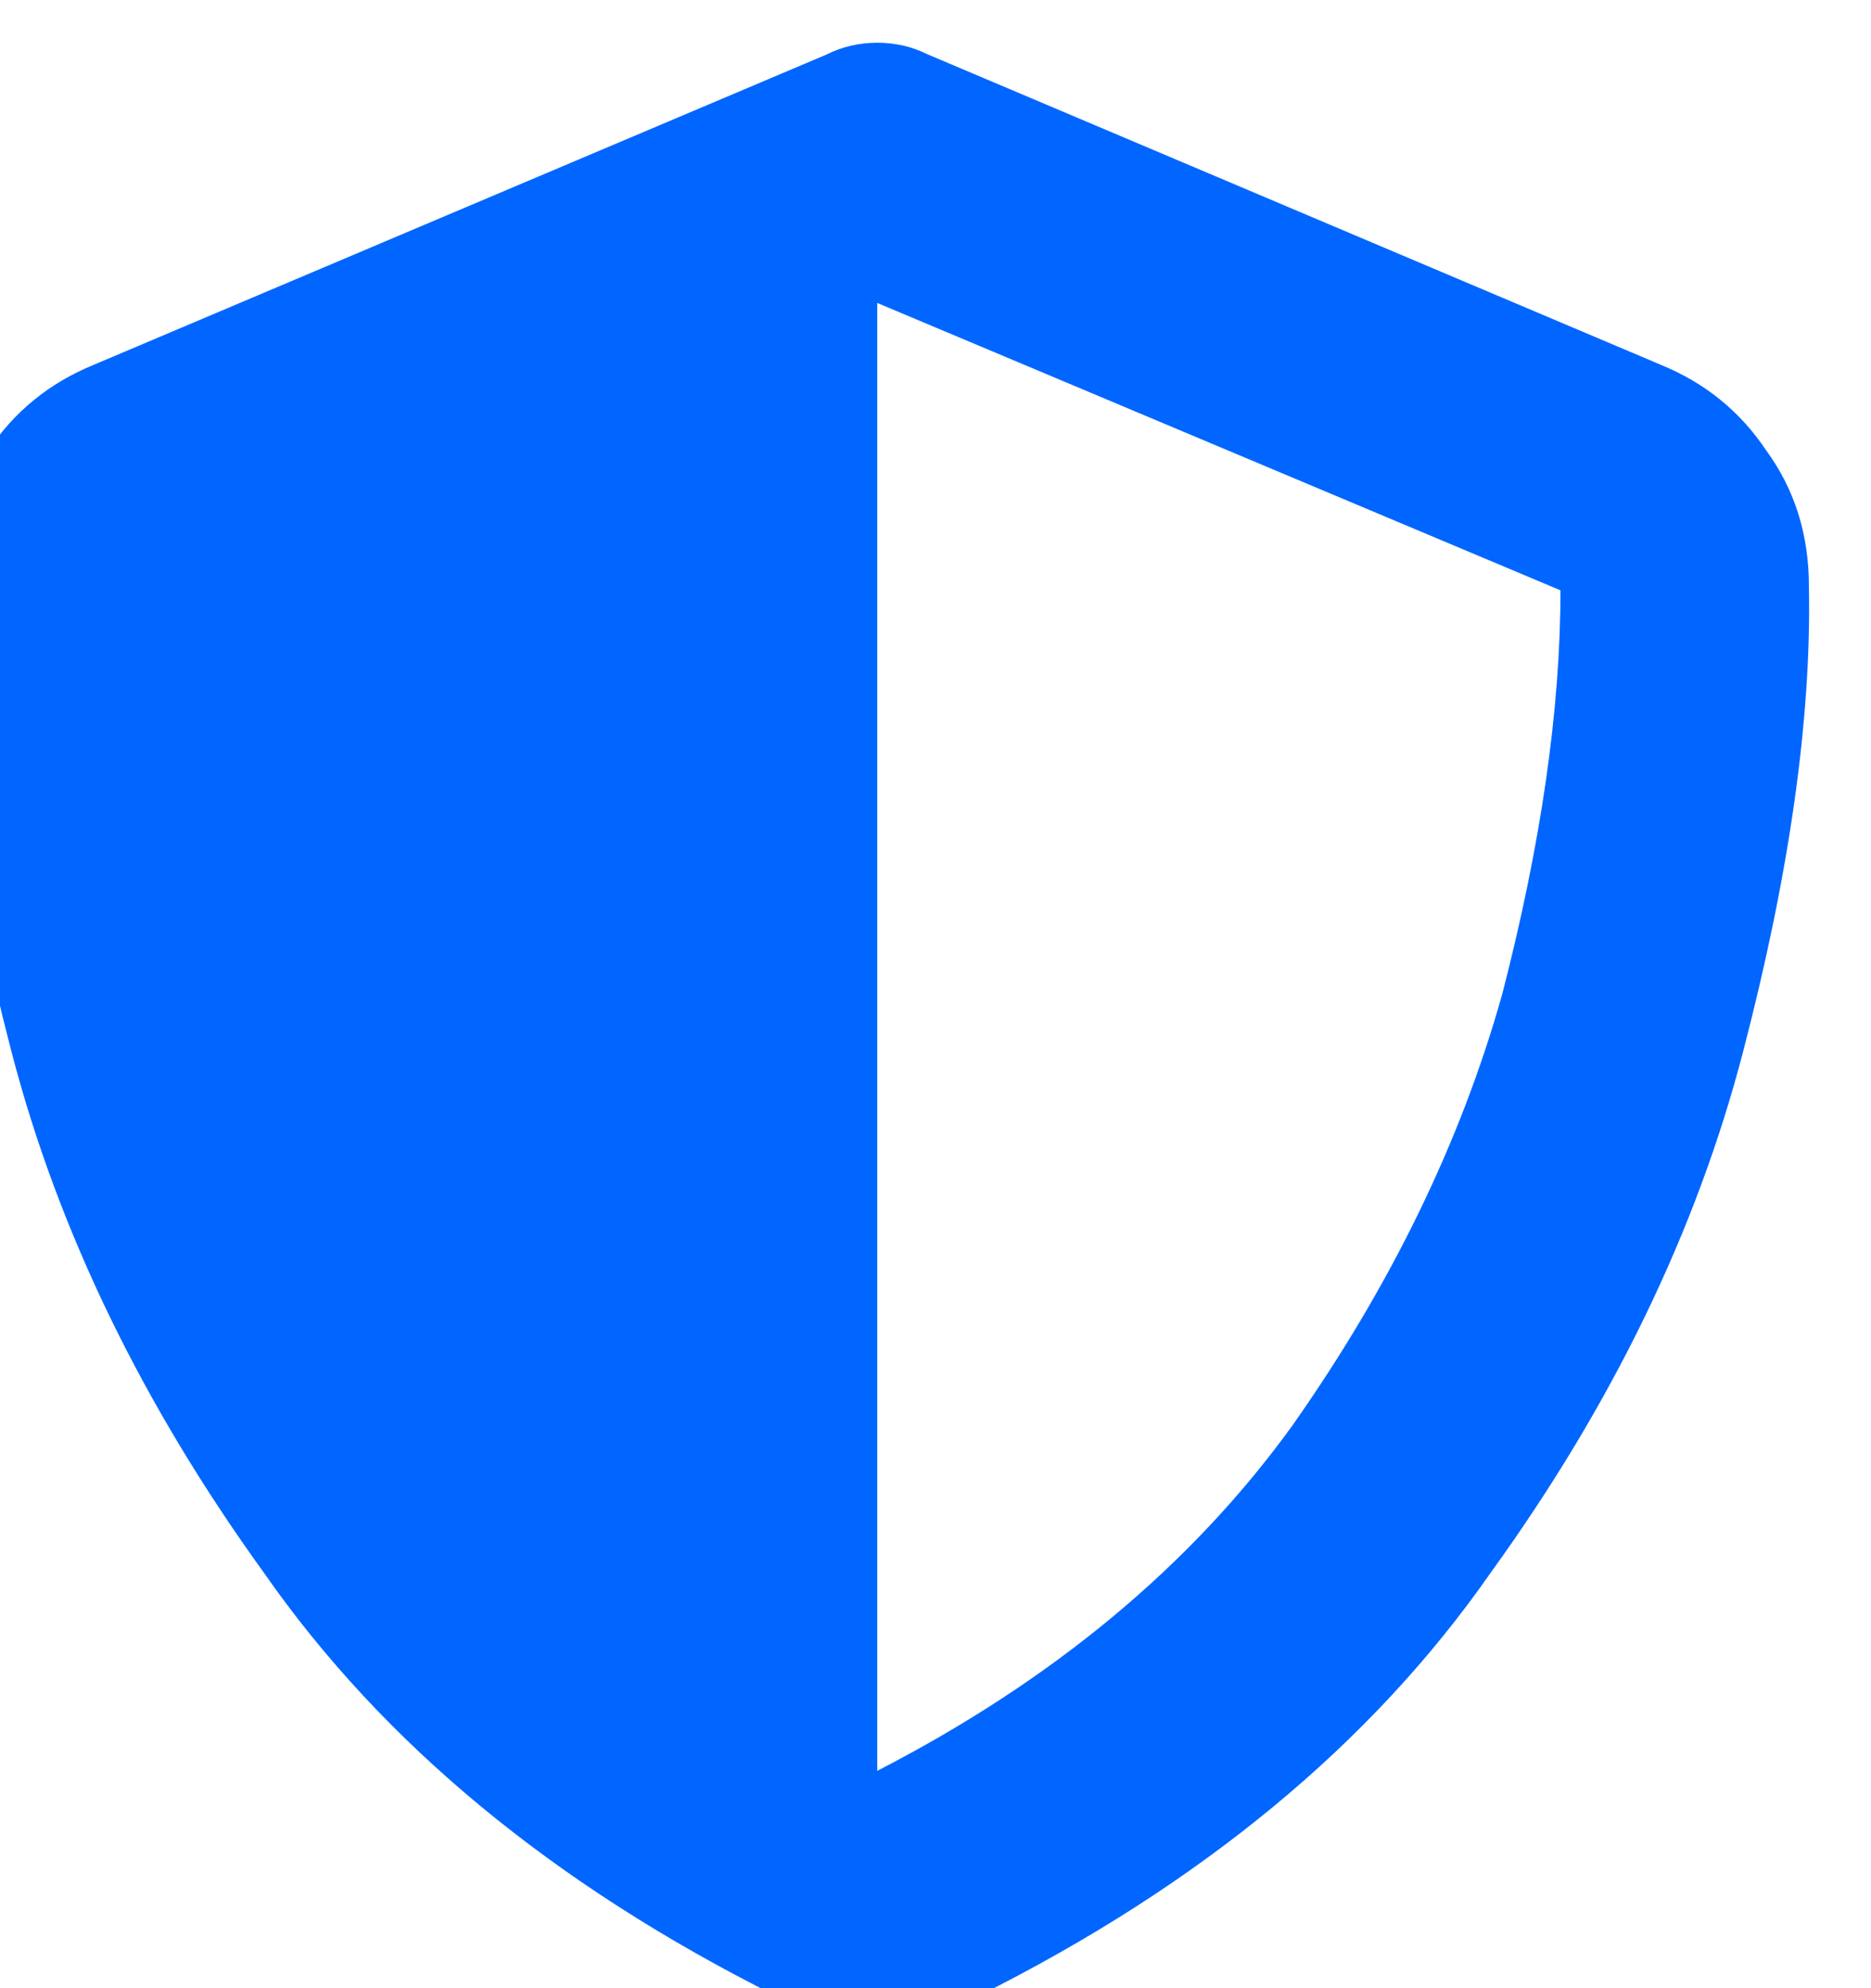 <svg xmlns="http://www.w3.org/2000/svg" xmlns:xlink="http://www.w3.org/1999/xlink" fill="none" version="1.1" width="28.234" height="30" viewBox="0 0 28.234 30"><defs><clipPath id="master_svg0_320_7152"><rect x="0" y="0" width="28.234" height="30" rx="0"/></clipPath></defs><g clip-path="url(#master_svg0_320_7152)"><g transform="matrix(1,0,0,-1,0,60.938)"><g><path d="M13.238,60.293Q13.648,60.293,14,60.117L25.071,55.43Q26.067,55.02,26.653,54.141Q27.297,53.262,27.297,52.09Q27.356,49.102,26.301,45.059Q25.247,41.016,22.494,37.207Q19.799,33.34,14.761,30.82Q13.238,30.117,11.715,30.82Q6.678,33.34,3.983,37.207Q1.23,41.016,0.176,45.059Q-0.879,49.102,-0.82,52.09Q-0.82,53.262,-0.176,54.141Q0.41,55.02,1.406,55.43L12.477,60.117Q12.828,60.293,13.238,60.293ZM13.238,56.367L13.238,34.219L13.238,56.367L13.238,34.219Q17.222,36.27,19.506,39.434Q21.732,42.598,22.669,45.938Q23.548,49.336,23.548,52.031L13.238,56.367Z" fill="#0066FF" fill-opacity="1" style="mix-blend-mode:passthrough"/></g></g></g></svg>